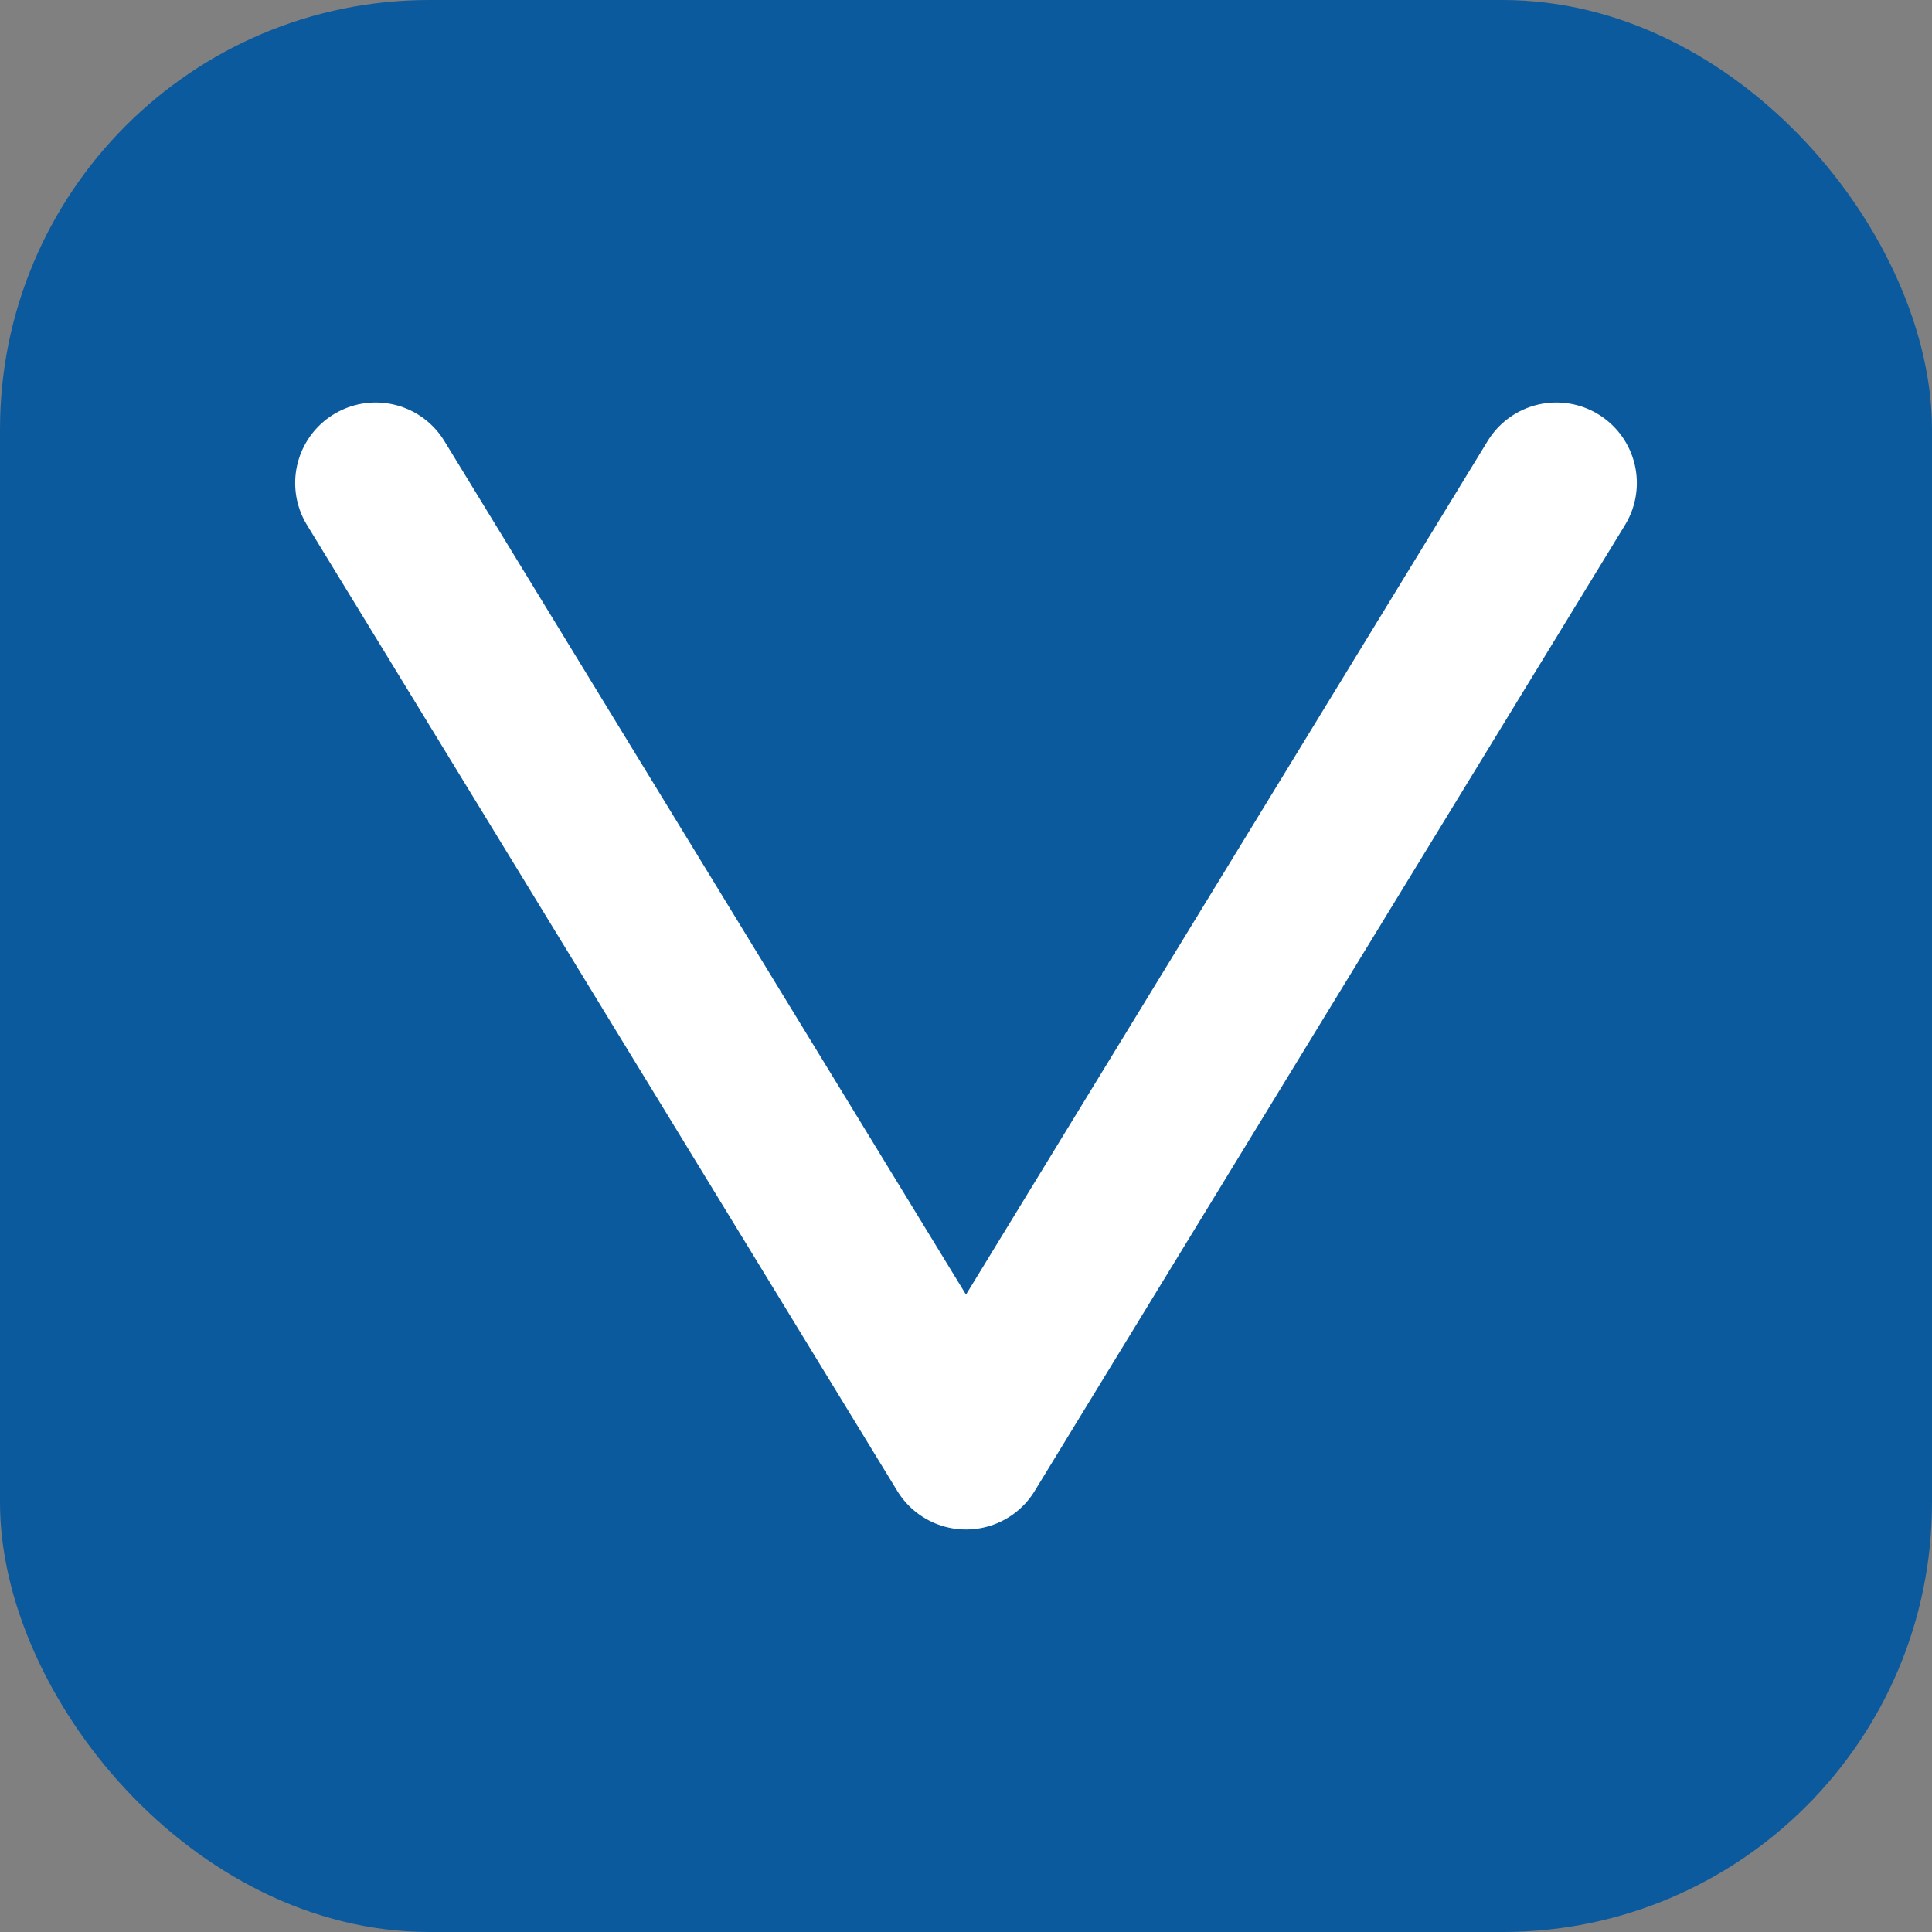 <svg xmlns="http://www.w3.org/2000/svg" width="64" height="64" viewBox="0 0 36 36">
  <rect x="0" y="0" width="36" height="36" fill="#808080" stroke="none"/>
  <rect width="36" height="36" rx="8" fill="#0C5A9E"/>
  <path d="M7 9 L18 27 L29 9" stroke="#FFFFFF" stroke-width="3" stroke-linecap="round" stroke-linejoin="round" fill="none"/>
</svg>
